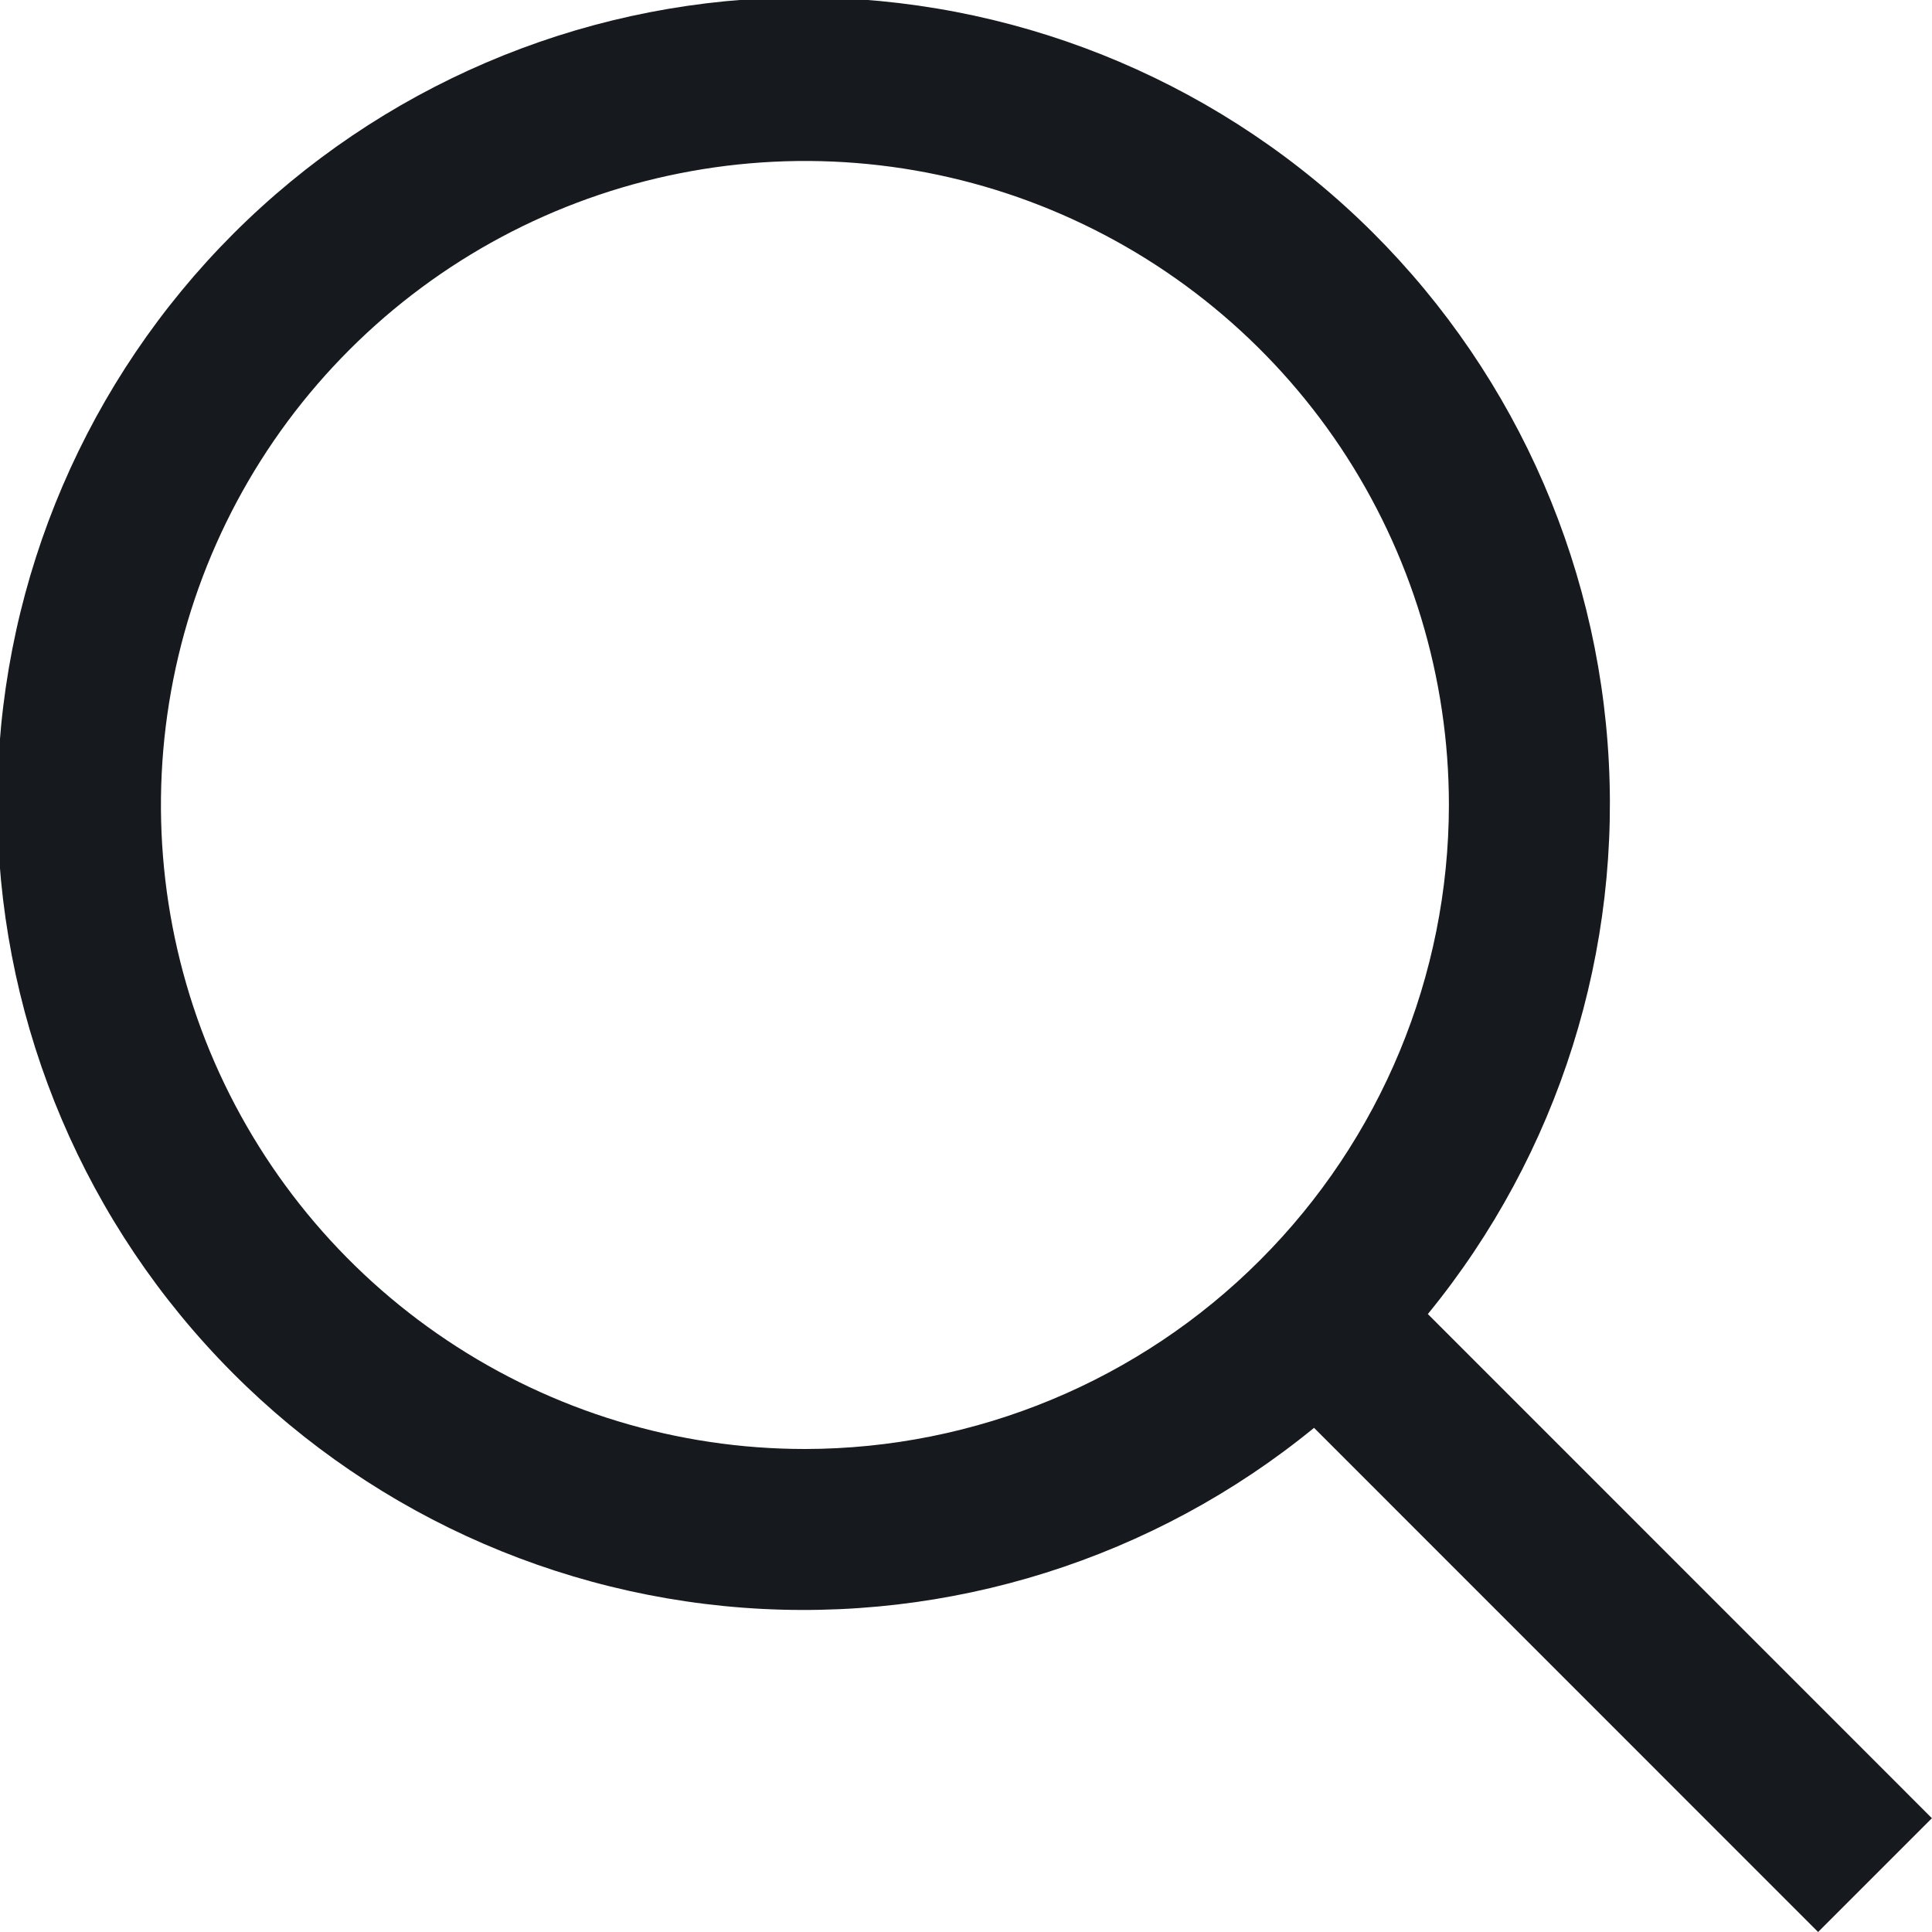 <svg width="20" height="20" viewBox="0 0 20 20" fill="none" xmlns="http://www.w3.org/2000/svg">
<g clip-path="url(#clip0_1472_7634)">
<path d="M19.999 18.822L14.781 13.603C16.137 11.945 16.803 9.83 16.642 7.694C16.482 5.559 15.507 3.567 13.919 2.13C12.331 0.694 10.252 -0.078 8.111 -0.024C5.97 0.029 3.932 0.904 2.417 2.418C0.903 3.932 0.029 5.97 -0.025 8.111C-0.078 10.252 0.693 12.331 2.13 13.919C3.566 15.508 5.559 16.483 7.694 16.643C9.829 16.803 11.945 16.137 13.603 14.781L18.821 20L19.999 18.822ZM8.333 15C7.014 15 5.725 14.609 4.629 13.876C3.533 13.144 2.678 12.102 2.173 10.884C1.669 9.666 1.537 8.326 1.794 7.033C2.051 5.739 2.686 4.551 3.619 3.619C4.551 2.687 5.739 2.052 7.032 1.795C8.325 1.537 9.666 1.669 10.884 2.174C12.102 2.679 13.143 3.533 13.876 4.629C14.608 5.726 14.999 7.015 14.999 8.333C14.997 10.101 14.294 11.795 13.044 13.045C11.795 14.295 10.1 14.998 8.333 15Z" fill="#161A1E"/>
</g>
<defs>
<clipPath id="clip0_1472_7634">
<rect width="20" height="20" fill="white"/>
</clipPath>
</defs>
</svg>
